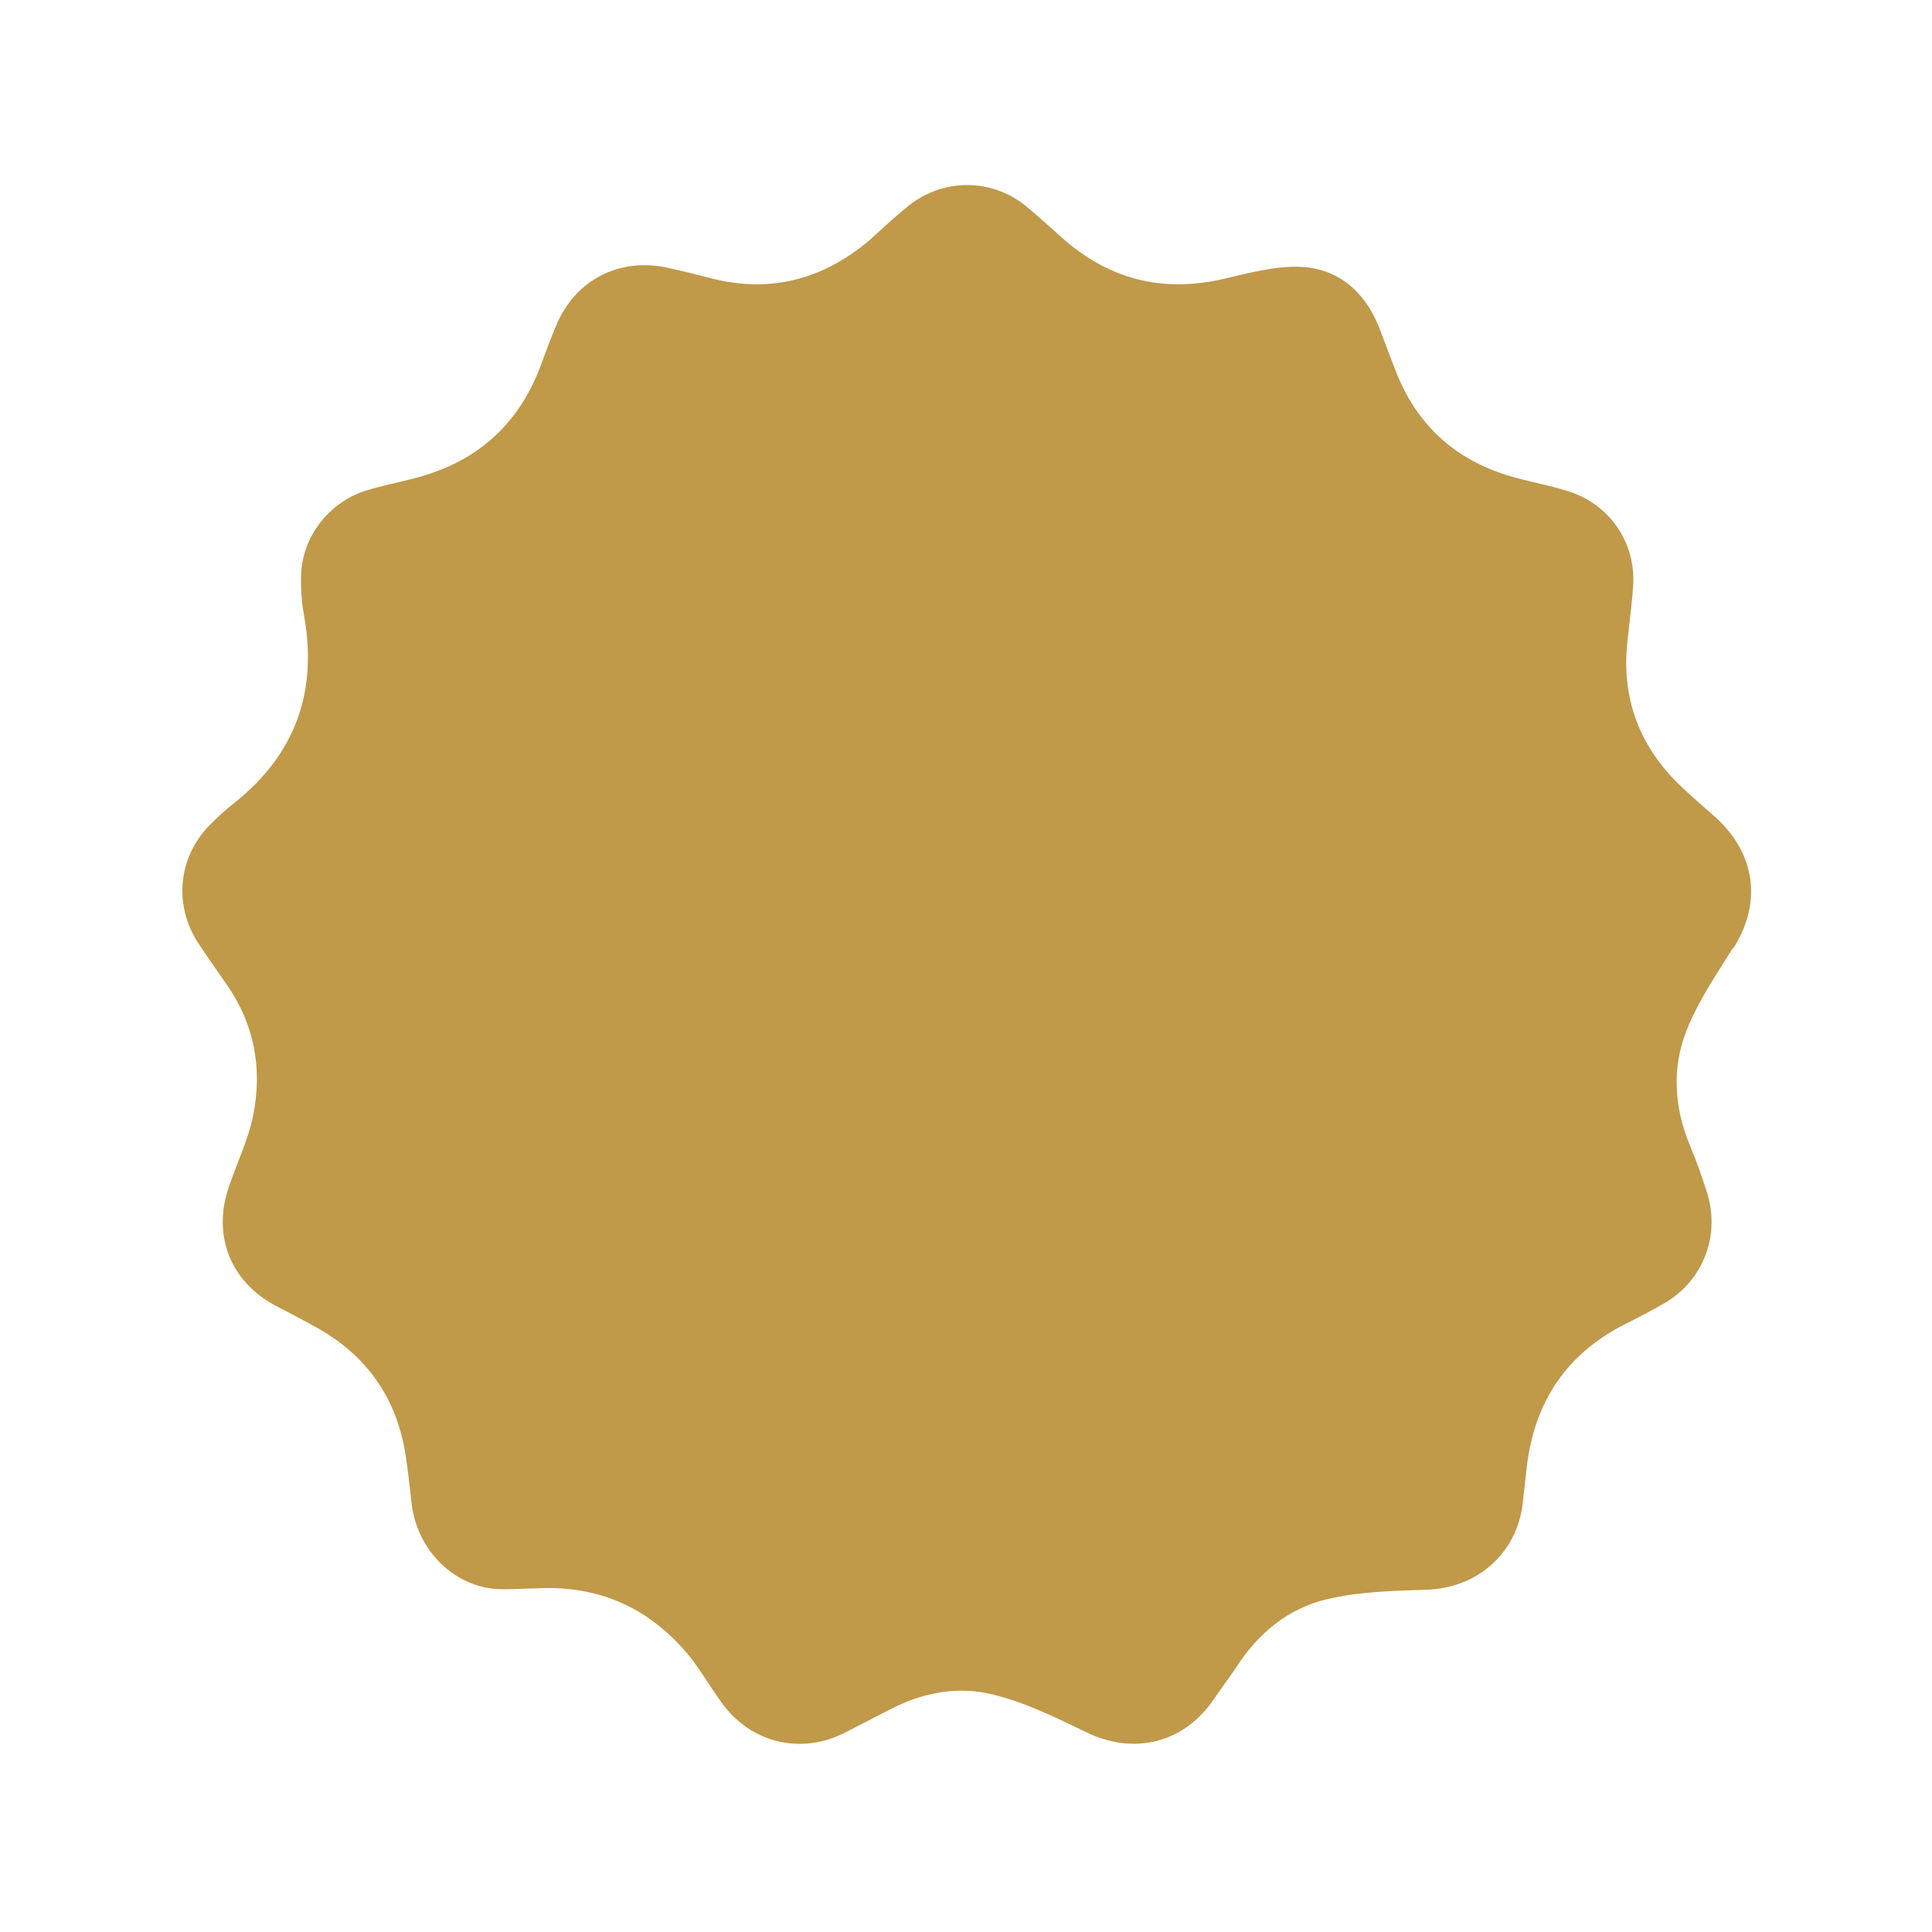 <svg viewBox="0 0 32 32" xmlns="http://www.w3.org/2000/svg" id="Layer_1"><defs><style>.cls-1{fill:#c09949;stroke-width:0px;}</style></defs><path d="M28.7,15.72c.48-.74.39-1.55-.26-2.16-.19-.17-.38-.33-.56-.5-.72-.67-1.04-1.49-.92-2.48.03-.29.07-.58.09-.87.05-.74-.41-1.39-1.13-1.59-.26-.08-.53-.13-.79-.2-.99-.26-1.67-.86-2.03-1.82-.09-.24-.18-.47-.27-.71-.24-.57-.67-.94-1.28-.97-.44-.02-.89.11-1.33.21-.97.21-1.82,0-2.57-.64-.22-.19-.43-.39-.66-.58-.59-.47-1.4-.46-1.98.03-.21.17-.41.36-.61.54-.77.65-1.64.88-2.62.63-.23-.06-.47-.12-.7-.17-.82-.19-1.57.2-1.88.98-.09.22-.17.43-.25.65-.37.98-1.07,1.59-2.08,1.85-.26.07-.53.12-.79.2-.6.18-1.05.73-1.09,1.35-.01.23,0,.47.04.69.24,1.28-.13,2.33-1.15,3.14-.13.1-.25.21-.36.32-.57.54-.66,1.36-.23,2.01.15.23.31.45.46.67.47.67.6,1.41.44,2.19-.08.39-.26.76-.39,1.14-.29.81,0,1.59.77,2,.21.11.43.22.64.34.85.46,1.36,1.17,1.51,2.14.04.27.07.54.1.81.09.71.62,1.29,1.31,1.39.24.03.48,0,.72,0,.96-.06,1.77.25,2.42.95.27.28.46.64.69.95.47.65,1.28.85,1.99.51.26-.13.52-.27.78-.4.55-.29,1.14-.4,1.73-.25.53.13,1.03.38,1.53.62.78.38,1.59.19,2.09-.51.13-.19.27-.38.4-.57.36-.56.86-.97,1.49-1.12.54-.13,1.11-.14,1.67-.16.83-.03,1.48-.6,1.58-1.42.02-.21.05-.42.07-.63.13-1.07.66-1.86,1.63-2.35.22-.11.43-.22.64-.34.66-.38.95-1.15.7-1.88-.08-.25-.17-.5-.27-.74-.26-.62-.3-1.28-.06-1.89.19-.49.5-.94.78-1.39Z" class="cls-1"></path></svg>